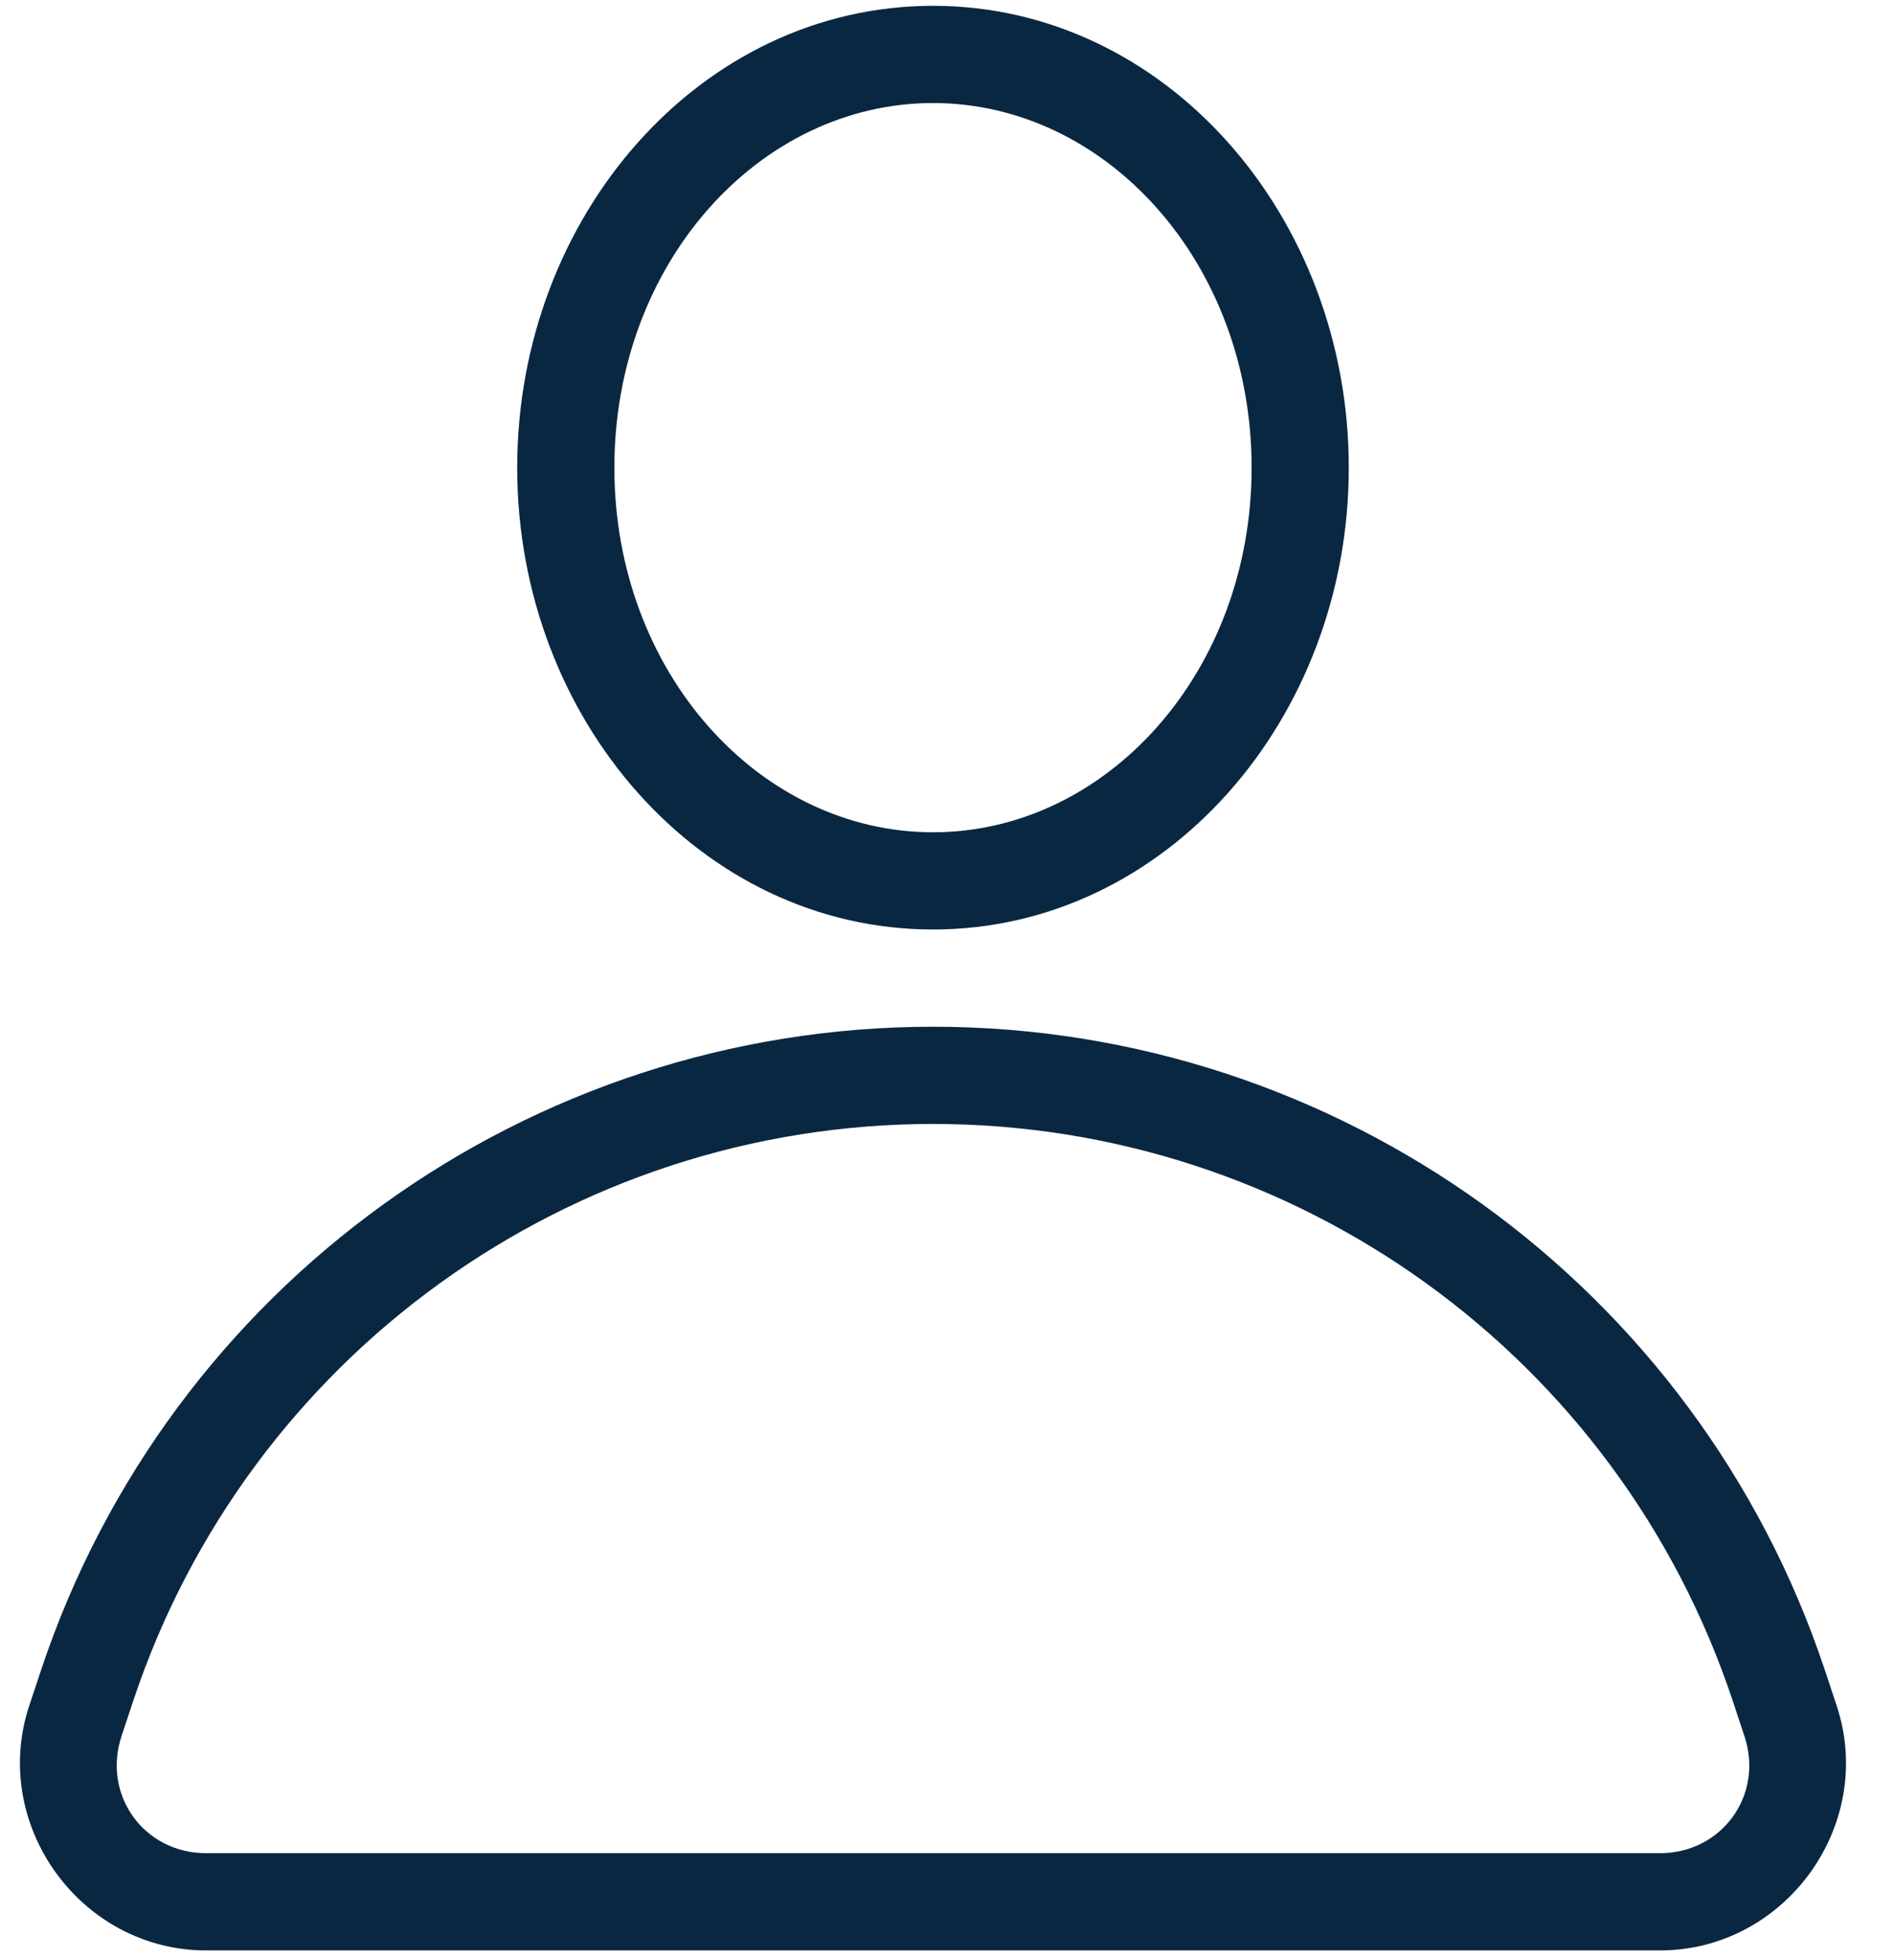 <svg width="29" height="30" viewBox="0 0 29 30" fill="none" xmlns="http://www.w3.org/2000/svg">
<g clip-path="url(#clip0_41_255)">
<path d="M14.286 0.089C10.728 0.089 7.919 3.307 7.919 7.158C7.919 11.008 10.728 14.226 14.286 14.226C17.843 14.226 20.652 11.008 20.652 7.158C20.652 3.307 17.843 0.089 14.286 0.089ZM14.286 1.577C16.938 1.577 19.164 4.022 19.164 7.158C19.164 10.293 16.938 12.738 14.286 12.738C11.633 12.738 9.407 10.293 9.407 7.158C9.407 4.022 11.633 1.577 14.286 1.577ZM14.286 15.714C8.093 15.714 2.589 19.682 0.63 25.557L0.45 26.098C-0.159 27.923 1.232 29.851 3.157 29.851H25.415C27.34 29.851 28.73 27.923 28.12 26.098L27.94 25.557C25.982 19.682 20.478 15.714 14.286 15.714ZM14.286 17.202C19.843 17.202 24.772 20.754 26.529 26.026L26.708 26.567L26.709 26.568C27.011 27.472 26.367 28.363 25.415 28.363H3.157C2.204 28.363 1.561 27.472 1.862 26.568V26.567L2.042 26.026C3.801 20.754 8.728 17.202 14.286 17.202Z" fill="#0A2742"/>
</g>
<defs>
<clipPath id="clip0_41_255">
<rect width="28.571" height="30" fill="white"/>
</clipPath>
</defs>
</svg>
